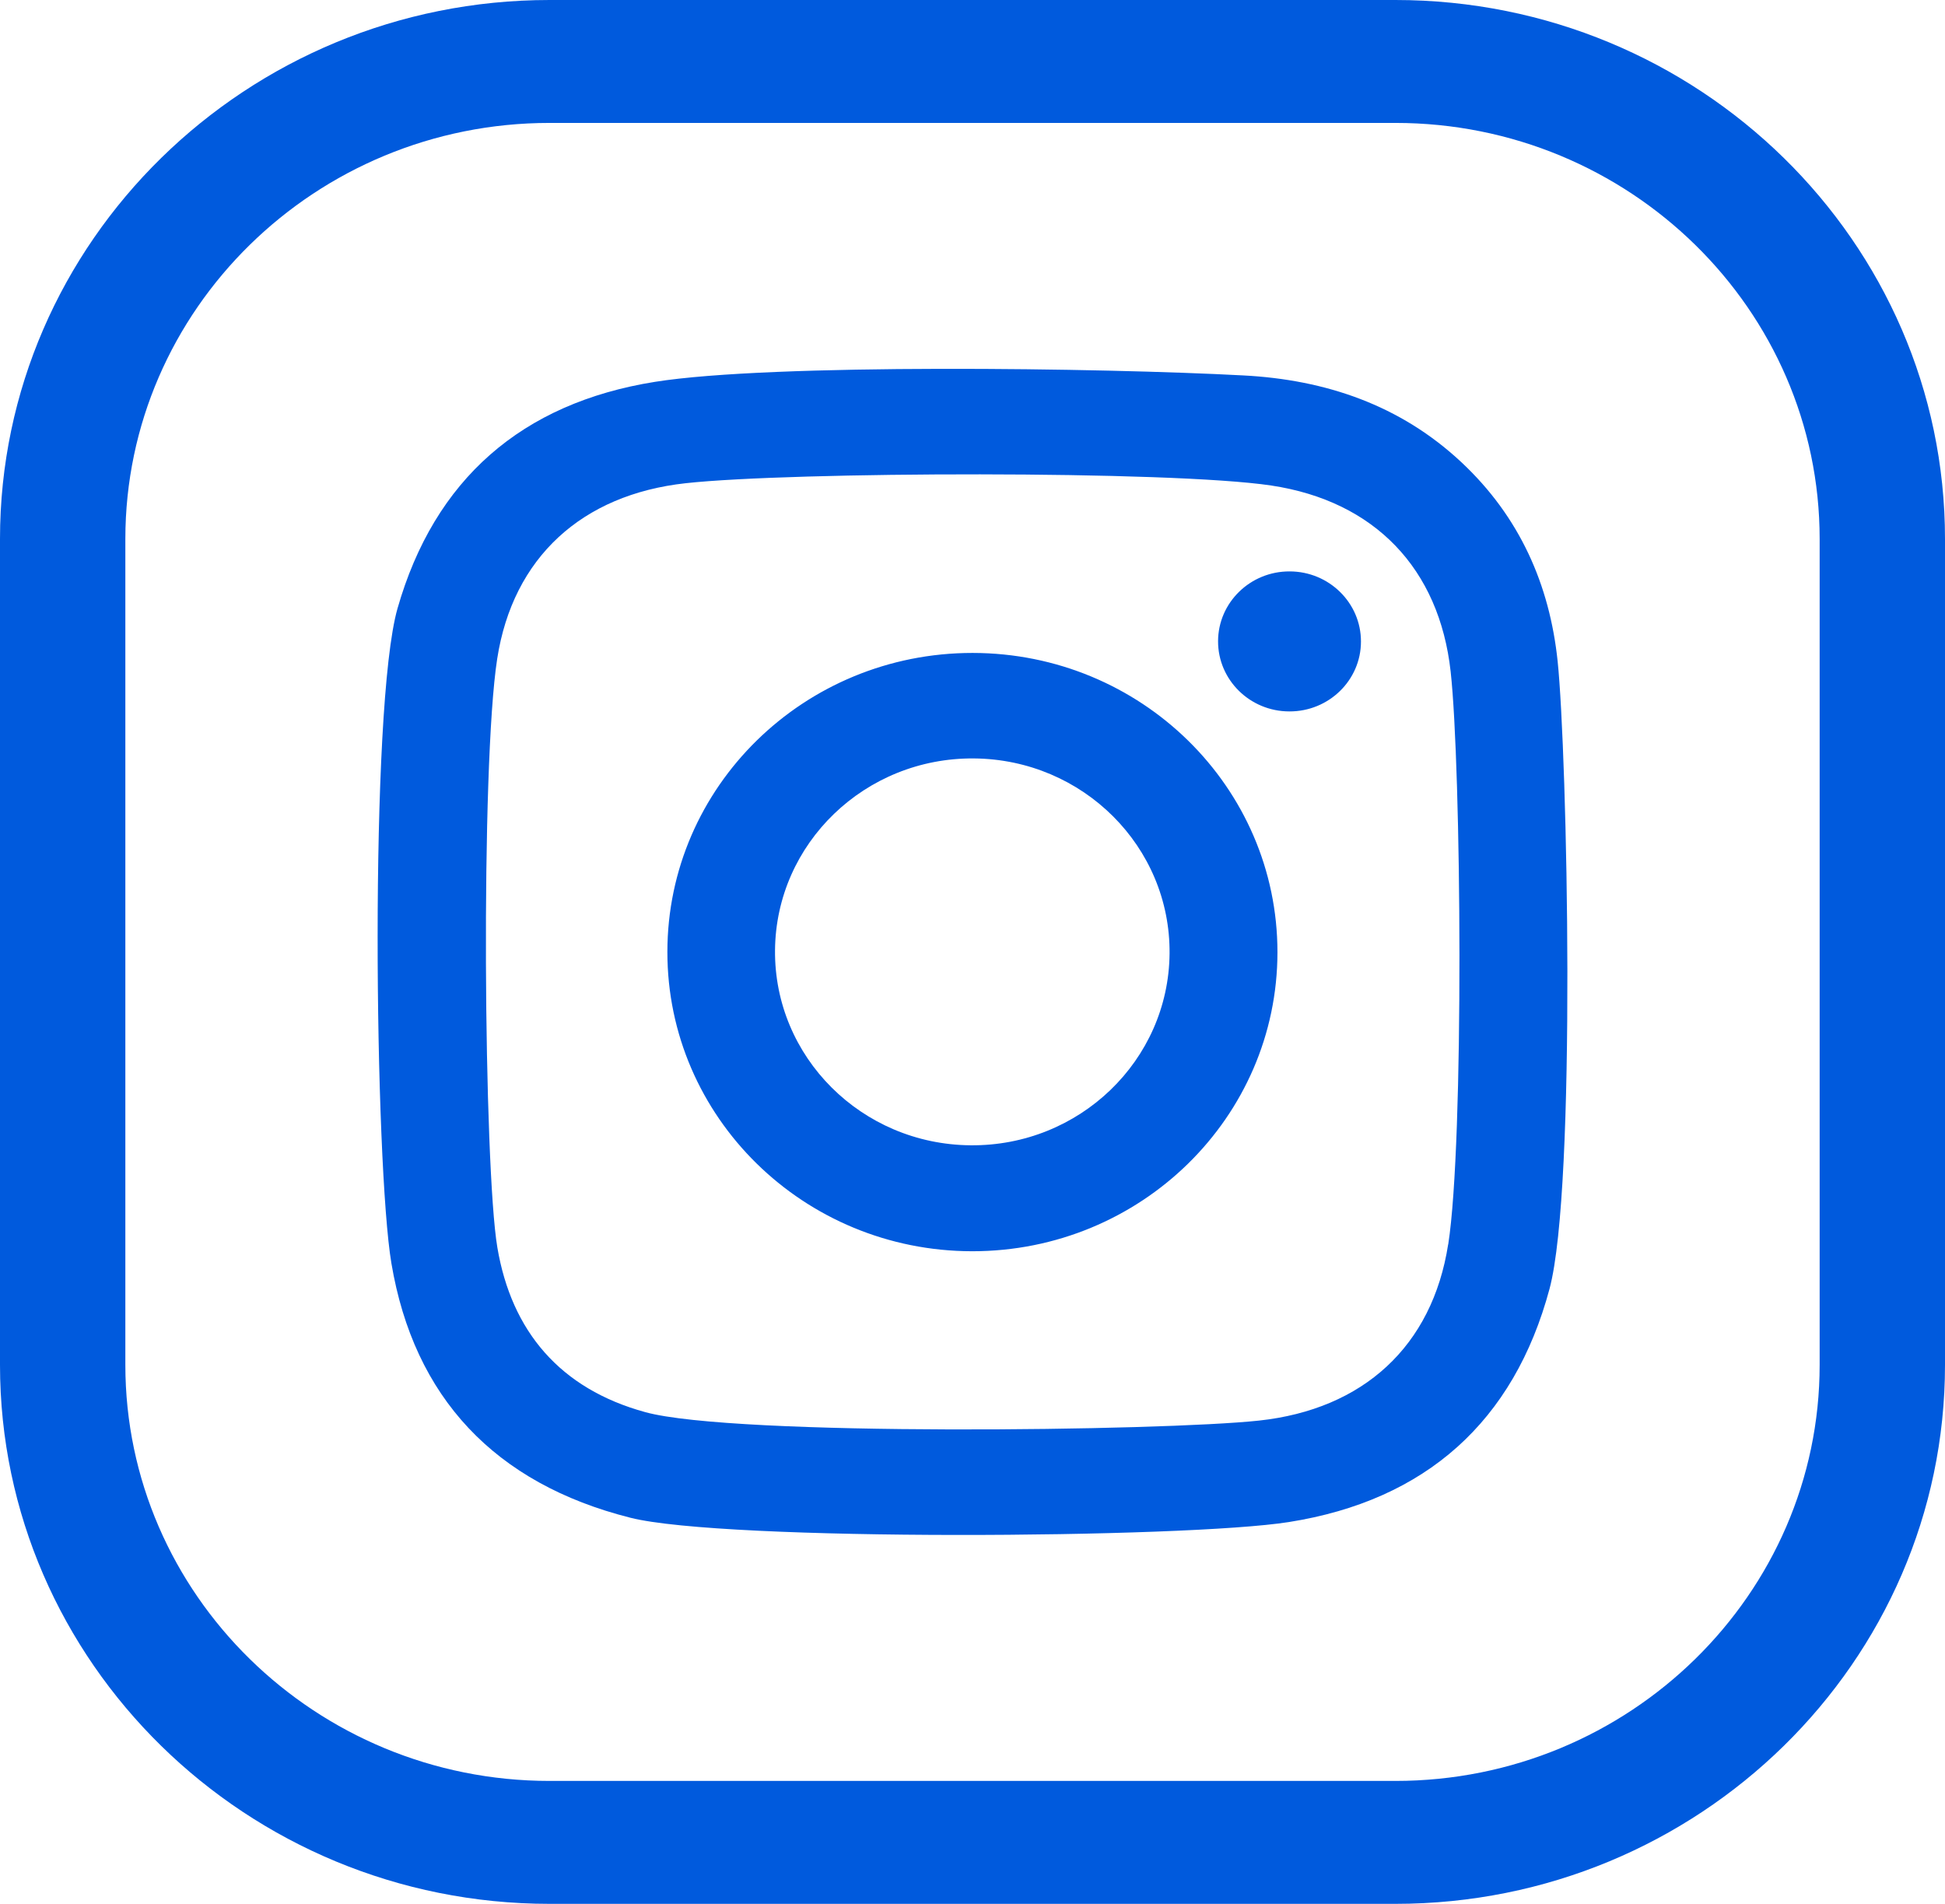 <svg xmlns="http://www.w3.org/2000/svg" width="47" height="46" viewBox="0 0 47 46" fill="none"><g clip-path="url(#clip0_505_3426)"><path d="M33.72 46H13.28C5.958 46 0 40.159 0 32.978V13.022C0 5.841 5.958 0 13.28 0H33.72C41.044 0 47 5.841 47 13.022V32.978C47 40.159 41.042 46 33.72 46ZM13.28 2.97C7.627 2.97 3.029 7.479 3.029 13.022V32.978C3.029 38.521 7.627 43.03 13.28 43.03H33.72C39.373 43.03 43.971 38.521 43.971 32.978V13.022C43.971 7.479 39.373 2.97 33.72 2.97H13.28Z" fill="#005ADD"></path><path d="M37.64 15.981C37.447 14.126 36.721 12.486 35.316 11.17C33.837 9.786 32.029 9.174 30.046 9.071C26.667 8.89 18.644 8.776 15.826 9.226C12.608 9.74 10.498 11.582 9.606 14.7C8.922 17.098 9.058 28.153 9.458 30.523C10.003 33.765 11.956 35.844 15.233 36.671C17.5 37.245 28.645 37.171 31.146 36.775C34.455 36.251 36.584 34.344 37.444 31.139C38.101 28.677 37.871 18.201 37.64 15.981ZM34.994 30.067C34.61 32.529 32.943 34.053 30.419 34.324C28.1 34.574 17.744 34.71 15.594 34.12C13.537 33.557 12.36 32.169 12.018 30.139C11.692 28.2 11.611 18.508 12.015 15.914C12.394 13.473 14.059 11.95 16.57 11.675C19.116 11.396 28.281 11.365 30.72 11.731C33.225 12.108 34.779 13.745 35.054 16.224C35.311 18.537 35.384 27.579 34.996 30.065L34.994 30.067ZM23.502 15.776C19.431 15.774 16.128 19.008 16.127 23C16.125 26.992 19.423 30.229 23.493 30.232C27.564 30.234 30.867 27 30.869 23.008C30.87 19.016 27.572 15.779 23.502 15.776ZM23.452 27.672C20.819 27.65 18.704 25.538 18.728 22.957C18.752 20.375 20.905 18.301 23.538 18.325C26.171 18.348 28.286 20.459 28.262 23.041C28.238 25.623 26.084 27.697 23.452 27.672ZM32.887 15.502C32.886 16.436 32.11 17.193 31.156 17.189C30.203 17.188 29.432 16.427 29.434 15.493C29.436 14.559 30.212 13.802 31.165 13.806C32.118 13.808 32.889 14.568 32.887 15.502Z" fill="#005ADD"></path></g><defs><clipPath id="clip0_505_3426"><rect width="47" height="46" fill="white"></rect></clipPath></defs></svg>